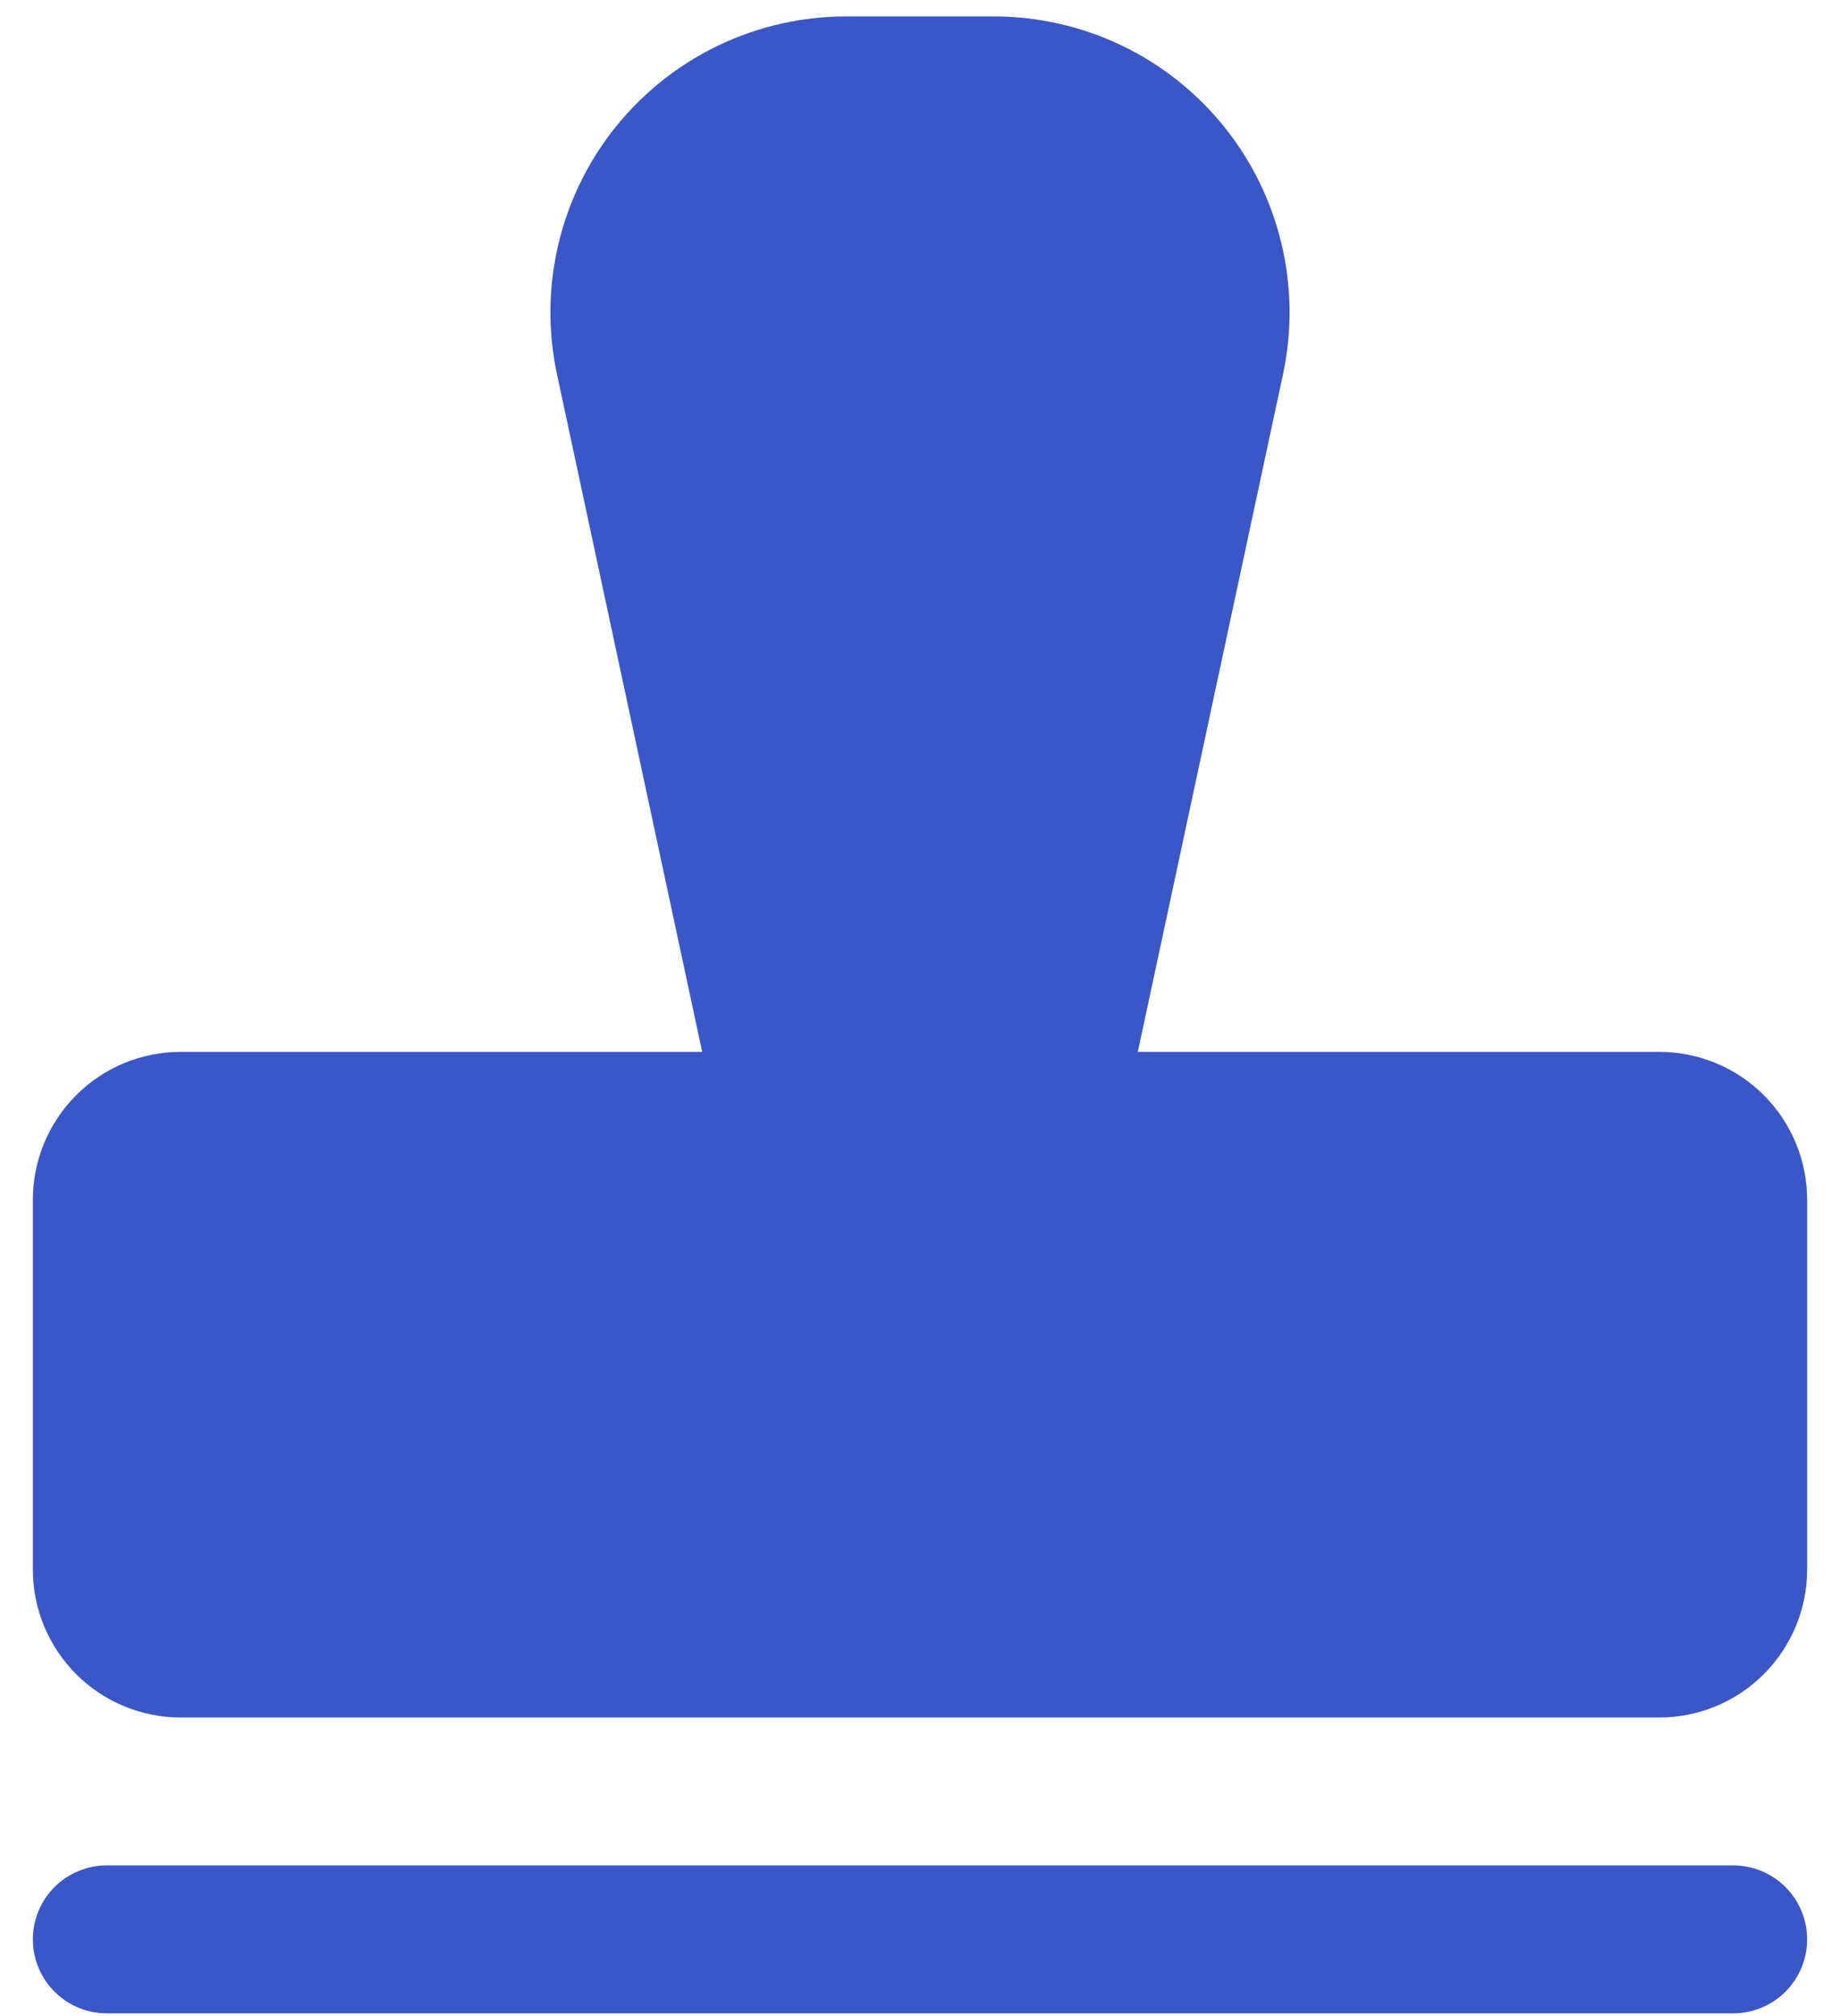 <svg width="42" height="46" viewBox="0 0 42 46" fill="none" xmlns="http://www.w3.org/2000/svg">
<path d="M41.25 44.25C41.25 44.698 41.072 45.127 40.756 45.443C40.439 45.76 40.01 45.938 39.562 45.938H2.438C1.99 45.938 1.561 45.76 1.244 45.443C0.928 45.127 0.75 44.698 0.75 44.25C0.75 43.802 0.928 43.373 1.244 43.057C1.561 42.74 1.99 42.562 2.438 42.562H39.562C40.01 42.562 40.439 42.74 40.756 43.057C41.072 43.373 41.25 43.802 41.25 44.25ZM37.875 24H25.972L29.286 8.54C29.497 7.556 29.485 6.538 29.251 5.559C29.018 4.58 28.568 3.665 27.936 2.883C27.303 2.1 26.504 1.468 25.596 1.034C24.688 0.601 23.694 0.375 22.688 0.375H19.312C18.306 0.375 17.312 0.601 16.404 1.034C15.496 1.468 14.697 2.1 14.064 2.883C13.432 3.665 12.982 4.58 12.749 5.559C12.515 6.538 12.503 7.556 12.714 8.54L16.028 24H4.125C3.23 24 2.371 24.356 1.739 24.988C1.106 25.622 0.75 26.48 0.75 27.375V35.812C0.75 36.708 1.106 37.566 1.739 38.199C2.371 38.832 3.23 39.188 4.125 39.188H37.875C38.77 39.188 39.629 38.832 40.261 38.199C40.894 37.566 41.25 36.708 41.25 35.812V27.375C41.25 26.48 40.894 25.622 40.261 24.988C39.629 24.356 38.77 24 37.875 24Z" fill="#3B57C7"/>
</svg>
